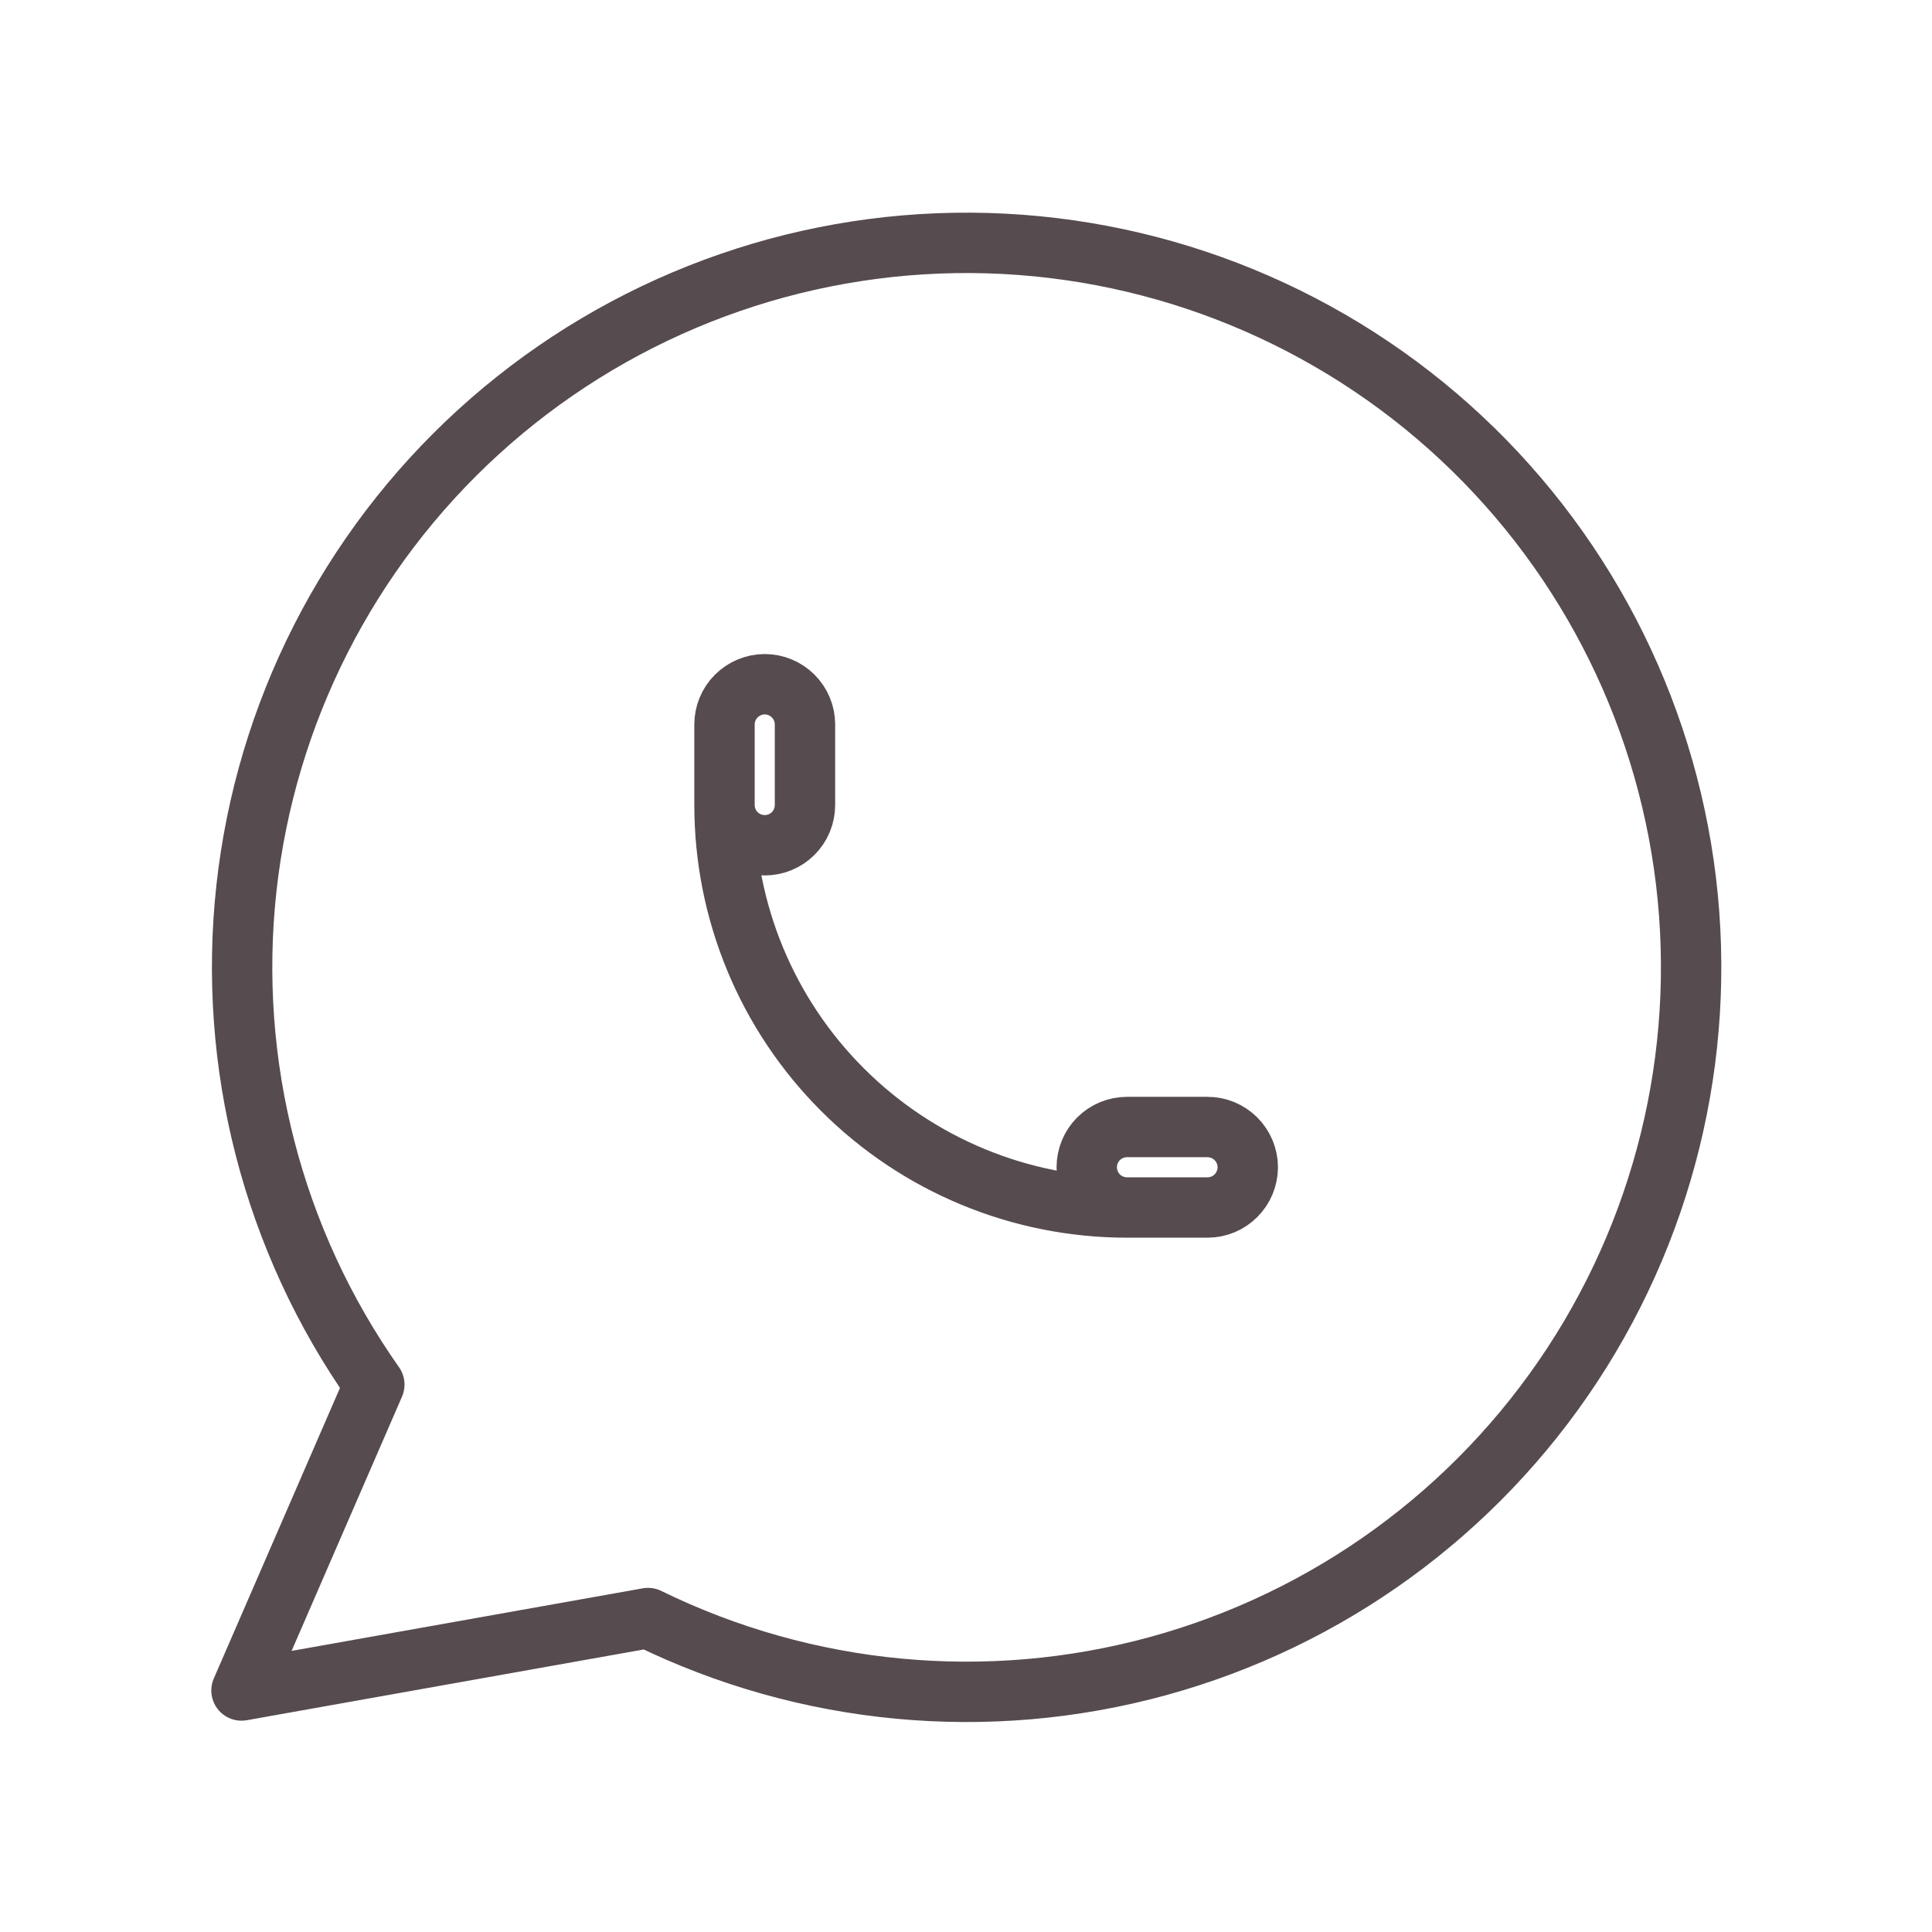 <?xml version="1.0" encoding="UTF-8"?> <svg xmlns="http://www.w3.org/2000/svg" width="32" height="32" viewBox="0 0 32 32" fill="none"><path d="M12 13.333C12 13.51 12.07 13.68 12.195 13.805C12.32 13.93 12.49 14 12.667 14C12.844 14 13.013 13.93 13.138 13.805C13.263 13.68 13.333 13.51 13.333 13.333V12C13.333 11.823 13.263 11.654 13.138 11.529C13.013 11.404 12.844 11.333 12.667 11.333C12.49 11.333 12.32 11.404 12.195 11.529C12.07 11.654 12 11.823 12 12V13.333ZM12 13.333C12 15.101 12.702 16.797 13.953 18.047C15.203 19.298 16.899 20 18.667 20M18.667 20H20C20.177 20 20.346 19.93 20.471 19.805C20.596 19.68 20.667 19.51 20.667 19.333C20.667 19.157 20.596 18.987 20.471 18.862C20.346 18.737 20.177 18.667 20 18.667H18.667C18.49 18.667 18.32 18.737 18.195 18.862C18.07 18.987 18 19.157 18 19.333C18 19.51 18.07 19.68 18.195 19.805C18.32 19.93 18.49 20 18.667 20ZM4 28L6.2 22.933C4.517 20.544 3.764 17.623 4.081 14.717C4.399 11.812 5.766 9.123 7.926 7.154C10.086 5.185 12.89 4.072 15.812 4.024C18.735 3.976 21.574 4.996 23.798 6.892C26.021 8.789 27.476 11.432 27.89 14.325C28.303 17.218 27.646 20.163 26.043 22.606C24.439 25.05 21.999 26.824 19.18 27.596C16.362 28.368 13.358 28.085 10.733 26.8L4 28Z" stroke="#564B4E" stroke-linecap="round" stroke-linejoin="round"></path></svg> 